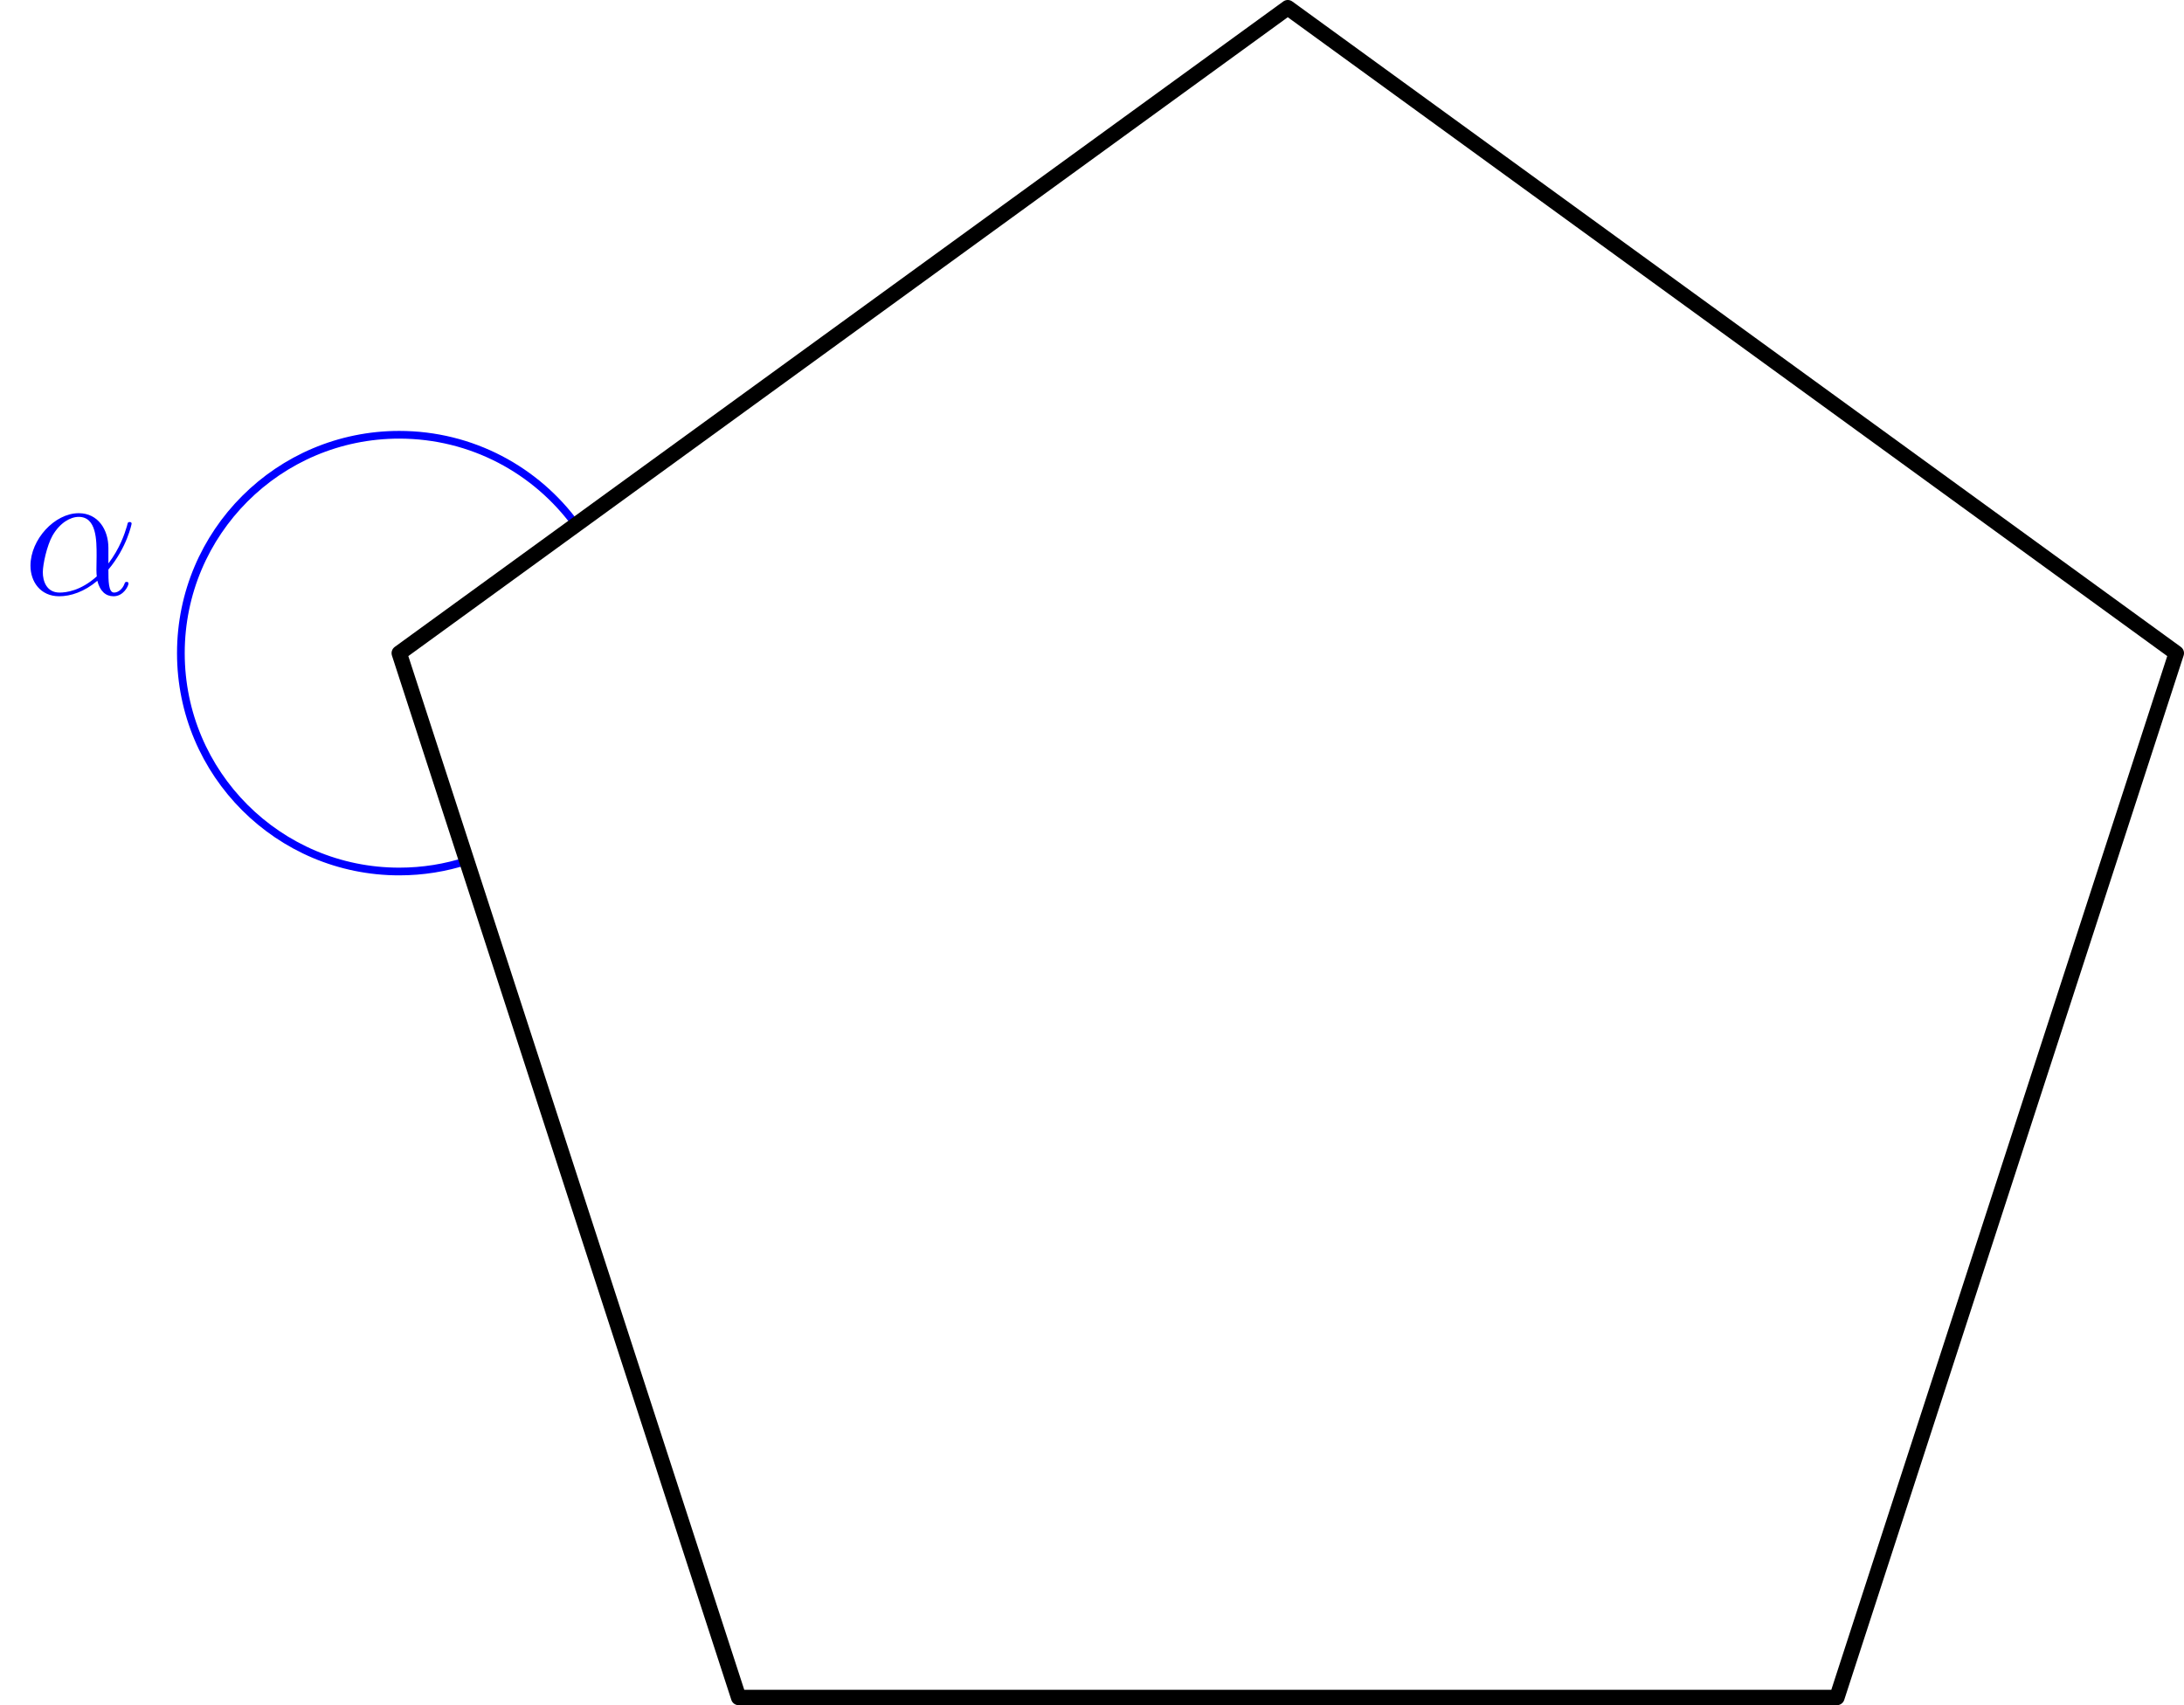 <?xml version='1.0' encoding='ISO-8859-1'?>
<!DOCTYPE svg PUBLIC "-//W3C//DTD SVG 1.1//EN" "http://www.w3.org/Graphics/SVG/1.1/DTD/svg11.dtd">
<!-- This file was generated by dvisvgm 1.0.11 () -->
<!-- Sun Jun 20 13:57:21 2021 -->
<svg height='111.092pt' version='1.1' viewBox='56.621 54.06 142.264 111.092' width='142.264pt' xmlns='http://www.w3.org/2000/svg' xmlns:xlink='http://www.w3.org/1999/xlink'>
<defs>
<path d='M5.556 -3.036C5.556 -4.2 4.896 -5.292 3.624 -5.292C2.052 -5.292 0.48 -3.576 0.48 -1.872C0.48 -0.828 1.128 0.12 2.352 0.12C3.096 0.12 3.984 -0.168 4.836 -0.888C5.004 -0.216 5.376 0.12 5.892 0.12C6.54 0.12 6.864 -0.552 6.864 -0.708C6.864 -0.816 6.78 -0.816 6.744 -0.816C6.648 -0.816 6.636 -0.78 6.6 -0.684C6.492 -0.384 6.216 -0.12 5.928 -0.12C5.556 -0.12 5.556 -0.888 5.556 -1.62C6.78 -3.084 7.068 -4.596 7.068 -4.608C7.068 -4.716 6.972 -4.716 6.936 -4.716C6.828 -4.716 6.816 -4.68 6.768 -4.464C6.612 -3.936 6.3 -3 5.556 -2.016V-3.036ZM4.8 -1.176C3.744 -0.228 2.796 -0.12 2.376 -0.12C1.524 -0.12 1.284 -0.876 1.284 -1.44C1.284 -1.956 1.548 -3.18 1.92 -3.84C2.412 -4.68 3.084 -5.052 3.624 -5.052C4.788 -5.052 4.788 -3.528 4.788 -2.52C4.788 -2.22 4.776 -1.908 4.776 -1.608C4.776 -1.368 4.788 -1.308 4.8 -1.176Z' id='g0-11'/>
</defs>
<g id='page1'>
<g transform='matrix(1 0 0 1 140.506 115.417)'>
<path d='M -46.366 -27.168C -48.953 -30.722 -53.145 -33.032 -57.877 -33.032C -65.734 -33.032 -72.103 -26.662 -72.103 -18.805C -72.103 -10.948 -65.734 -4.579 -57.877 -4.579C -56.342 -4.579 -54.864 -4.822 -53.479 -5.272' fill='none' stroke='#0000ff' stroke-linecap='butt' stroke-linejoin='round' stroke-miterlimit='10.037' stroke-width='0.502'/>
</g><g fill='#0000ff'>
<use x='58.126' xlink:href='#g0-11' y='92.786'/>
</g>

<g transform='matrix(1 0 0 1 140.506 115.417)'>
<path d='M 35.77 49.233L 57.877 -18.805L 3.72618e-15 -60.855L -57.877 -18.805L -35.77 49.233L 35.77 49.233Z' fill='none' stroke='#000000' stroke-linecap='round' stroke-linejoin='round' stroke-miterlimit='10.037' stroke-width='1.004'/>
</g></g>
</svg>
